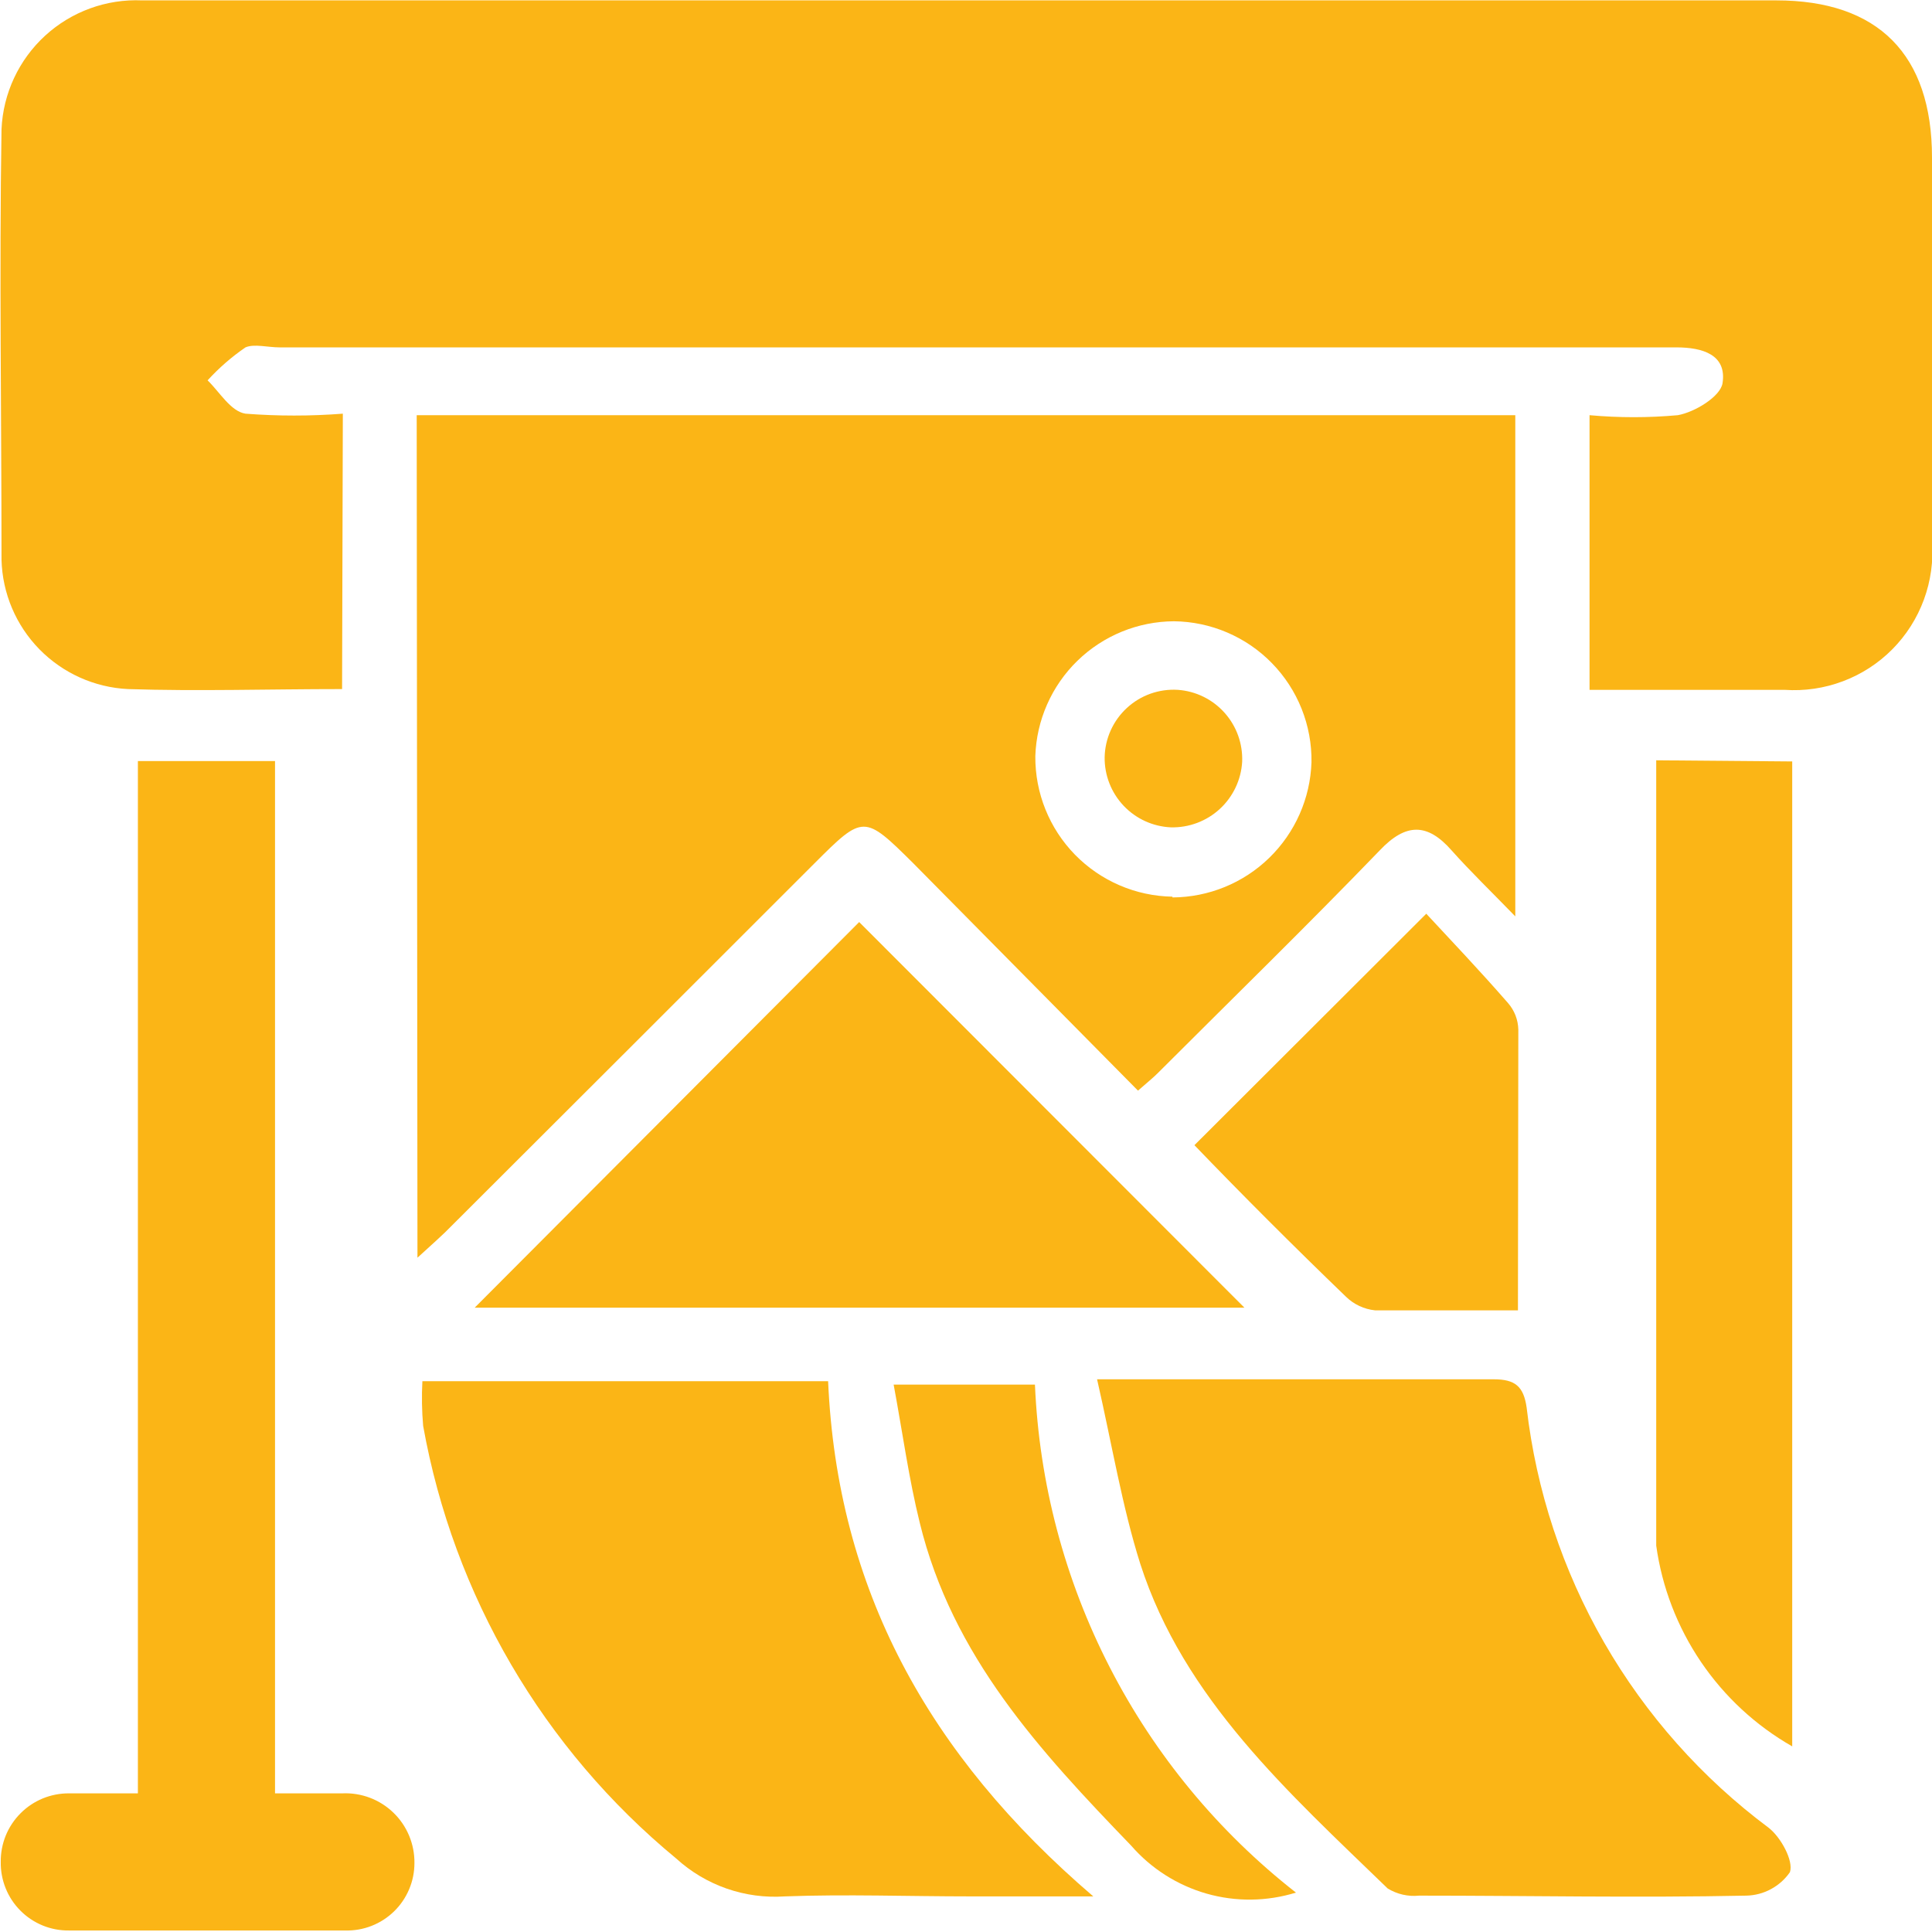 <svg xmlns="http://www.w3.org/2000/svg" width="51" height="51" viewBox="0 0 51 51" fill="none"><g clip-path="url(#clip0_194_106)"><path d="M9.03 18.19C7.09 18.19 5.23 18.25 3.38 18.19C2.496 18.147 1.661 17.772 1.041 17.14C0.422 16.508 0.064 15.665 0.04 14.78C0.04 10.99 -0.02 7.2 0.04 3.41C0.082 2.467 0.496 1.58 1.191 0.942C1.887 0.305 2.807 -0.031 3.75 0.01C8.83 0.01 13.92 0.01 19 0.01H46.89C49.58 0.01 51 1.44 51 4.16C51 7.53 51 10.91 51 14.29C51.04 14.812 50.967 15.337 50.786 15.829C50.605 16.321 50.321 16.768 49.952 17.14C49.583 17.512 49.138 17.8 48.647 17.984C48.157 18.169 47.633 18.246 47.11 18.21H41.96V10.96C42.735 11.03 43.515 11.03 44.29 10.96C44.74 10.88 45.41 10.47 45.47 10.12C45.59 9.36 44.94 9.17 44.25 9.17H7.38C7.07 9.17 6.71 9.07 6.48 9.17C6.114 9.421 5.779 9.713 5.48 10.04C5.8 10.35 6.09 10.86 6.48 10.92C7.335 10.986 8.195 10.986 9.05 10.92L9.03 18.19Z" fill="#FBB516"></path><path d="M11 10.96H40V24.19C39.35 23.52 38.81 23 38.32 22.45C37.68 21.72 37.11 21.72 36.42 22.45C34.49 24.45 32.52 26.37 30.56 28.33C30.43 28.46 30.29 28.57 30.04 28.79L24.11 22.79C22.81 21.5 22.79 21.5 21.5 22.79C18.307 25.983 15.117 29.17 11.93 32.35C11.68 32.61 11.4 32.85 11.02 33.2L11 10.96ZM30.95 23.69C31.905 23.685 32.821 23.311 33.505 22.645C34.189 21.979 34.589 21.074 34.62 20.12C34.627 19.637 34.538 19.158 34.359 18.709C34.18 18.261 33.914 17.852 33.577 17.507C33.24 17.161 32.838 16.886 32.394 16.696C31.95 16.506 31.473 16.405 30.99 16.4C30.038 16.405 29.125 16.778 28.442 17.442C27.76 18.106 27.361 19.008 27.33 19.96C27.322 20.931 27.698 21.866 28.376 22.561C29.054 23.255 29.979 23.654 30.95 23.67V23.69Z" fill="#FBB516"></path><path d="M28.96 36.41H34.88C36.4 36.41 37.88 36.41 39.43 36.41C39.99 36.41 40.22 36.59 40.3 37.16C40.553 39.346 41.251 41.458 42.349 43.365C43.448 45.272 44.925 46.934 46.69 48.25C47.01 48.5 47.35 49.12 47.25 49.42C47.121 49.607 46.949 49.76 46.749 49.868C46.55 49.976 46.327 50.035 46.1 50.04C43.22 50.1 40.34 50.04 37.46 50.04C37.17 50.07 36.878 50.003 36.63 49.85C34.02 47.32 31.25 44.85 30.1 41.28C29.62 39.76 29.36 38.16 28.96 36.41Z" fill="#FBB516"></path><path d="M11.15 36.46H21.86C22.1 41.93 24.49 46.32 28.86 50.06H25.61C23.98 50.06 22.35 50 20.72 50.06C20.199 50.096 19.676 50.026 19.182 49.854C18.689 49.682 18.236 49.412 17.85 49.06C14.34 46.166 11.973 42.118 11.17 37.64C11.136 37.248 11.129 36.853 11.15 36.46Z" fill="#FBB516"></path><path d="M7.26 47.34C7.99 47.34 8.51 47.34 9.04 47.34C9.287 47.329 9.534 47.369 9.766 47.457C9.997 47.544 10.208 47.679 10.386 47.851C10.564 48.023 10.705 48.23 10.8 48.458C10.895 48.687 10.943 48.932 10.94 49.18C10.94 49.418 10.893 49.654 10.8 49.873C10.707 50.092 10.572 50.291 10.401 50.457C10.23 50.623 10.028 50.753 9.807 50.839C9.585 50.926 9.348 50.967 9.11 50.96C6.677 50.96 4.247 50.96 1.82 50.96C1.582 50.963 1.346 50.918 1.126 50.828C0.905 50.737 0.705 50.604 0.538 50.435C0.37 50.267 0.238 50.066 0.149 49.845C0.06 49.624 0.016 49.388 0.02 49.15C0.017 48.912 0.062 48.677 0.151 48.456C0.241 48.236 0.373 48.036 0.541 47.868C0.708 47.699 0.908 47.566 1.127 47.475C1.347 47.385 1.582 47.339 1.82 47.34C2.38 47.34 2.95 47.34 3.64 47.34V20.09H7.26V47.34Z" fill="#FBB516"></path><path d="M12.53 34.52L22.68 24.34L32.85 34.52H12.53Z" fill="#FBB516"></path><path d="M47.31 20.1V46.1C46.346 45.55 45.522 44.786 44.899 43.867C44.277 42.948 43.873 41.899 43.72 40.8V20.07L47.31 20.1Z" fill="#FBB516"></path><path d="M40.07 34.59C38.72 34.59 37.51 34.59 36.3 34.59C36.01 34.56 35.739 34.434 35.53 34.23C34.14 32.89 32.78 31.53 31.53 30.23L37.65 24.12C38.29 24.81 39.07 25.63 39.81 26.48C39.979 26.675 40.074 26.922 40.08 27.18C40.08 29.6 40.07 32.02 40.07 34.59Z" fill="#FBB516"></path><path d="M34.21 49.96C33.443 50.197 32.623 50.207 31.851 49.987C31.078 49.766 30.387 49.326 29.86 48.72C27.44 46.21 25.14 43.72 24.28 40.2C23.99 39.03 23.83 37.84 23.59 36.55H27.32C27.431 39.151 28.104 41.696 29.294 44.011C30.483 46.326 32.16 48.356 34.21 49.96Z" fill="#FBB516"></path><path d="M32.79 20.11C32.762 20.586 32.55 21.032 32.199 21.355C31.849 21.677 31.386 21.851 30.91 21.84C30.435 21.819 29.987 21.615 29.66 21.269C29.334 20.924 29.154 20.465 29.16 19.99C29.165 19.745 29.219 19.503 29.32 19.28C29.421 19.056 29.566 18.855 29.746 18.689C29.926 18.523 30.138 18.394 30.369 18.312C30.6 18.23 30.845 18.195 31.09 18.21C31.565 18.243 32.008 18.46 32.325 18.815C32.643 19.17 32.809 19.634 32.79 20.11Z" fill="#FBB516"></path></g><defs><clipPath id="clip0_194_106"><rect width="51.01" height="50.99" fill="white"></rect></clipPath></defs></svg>